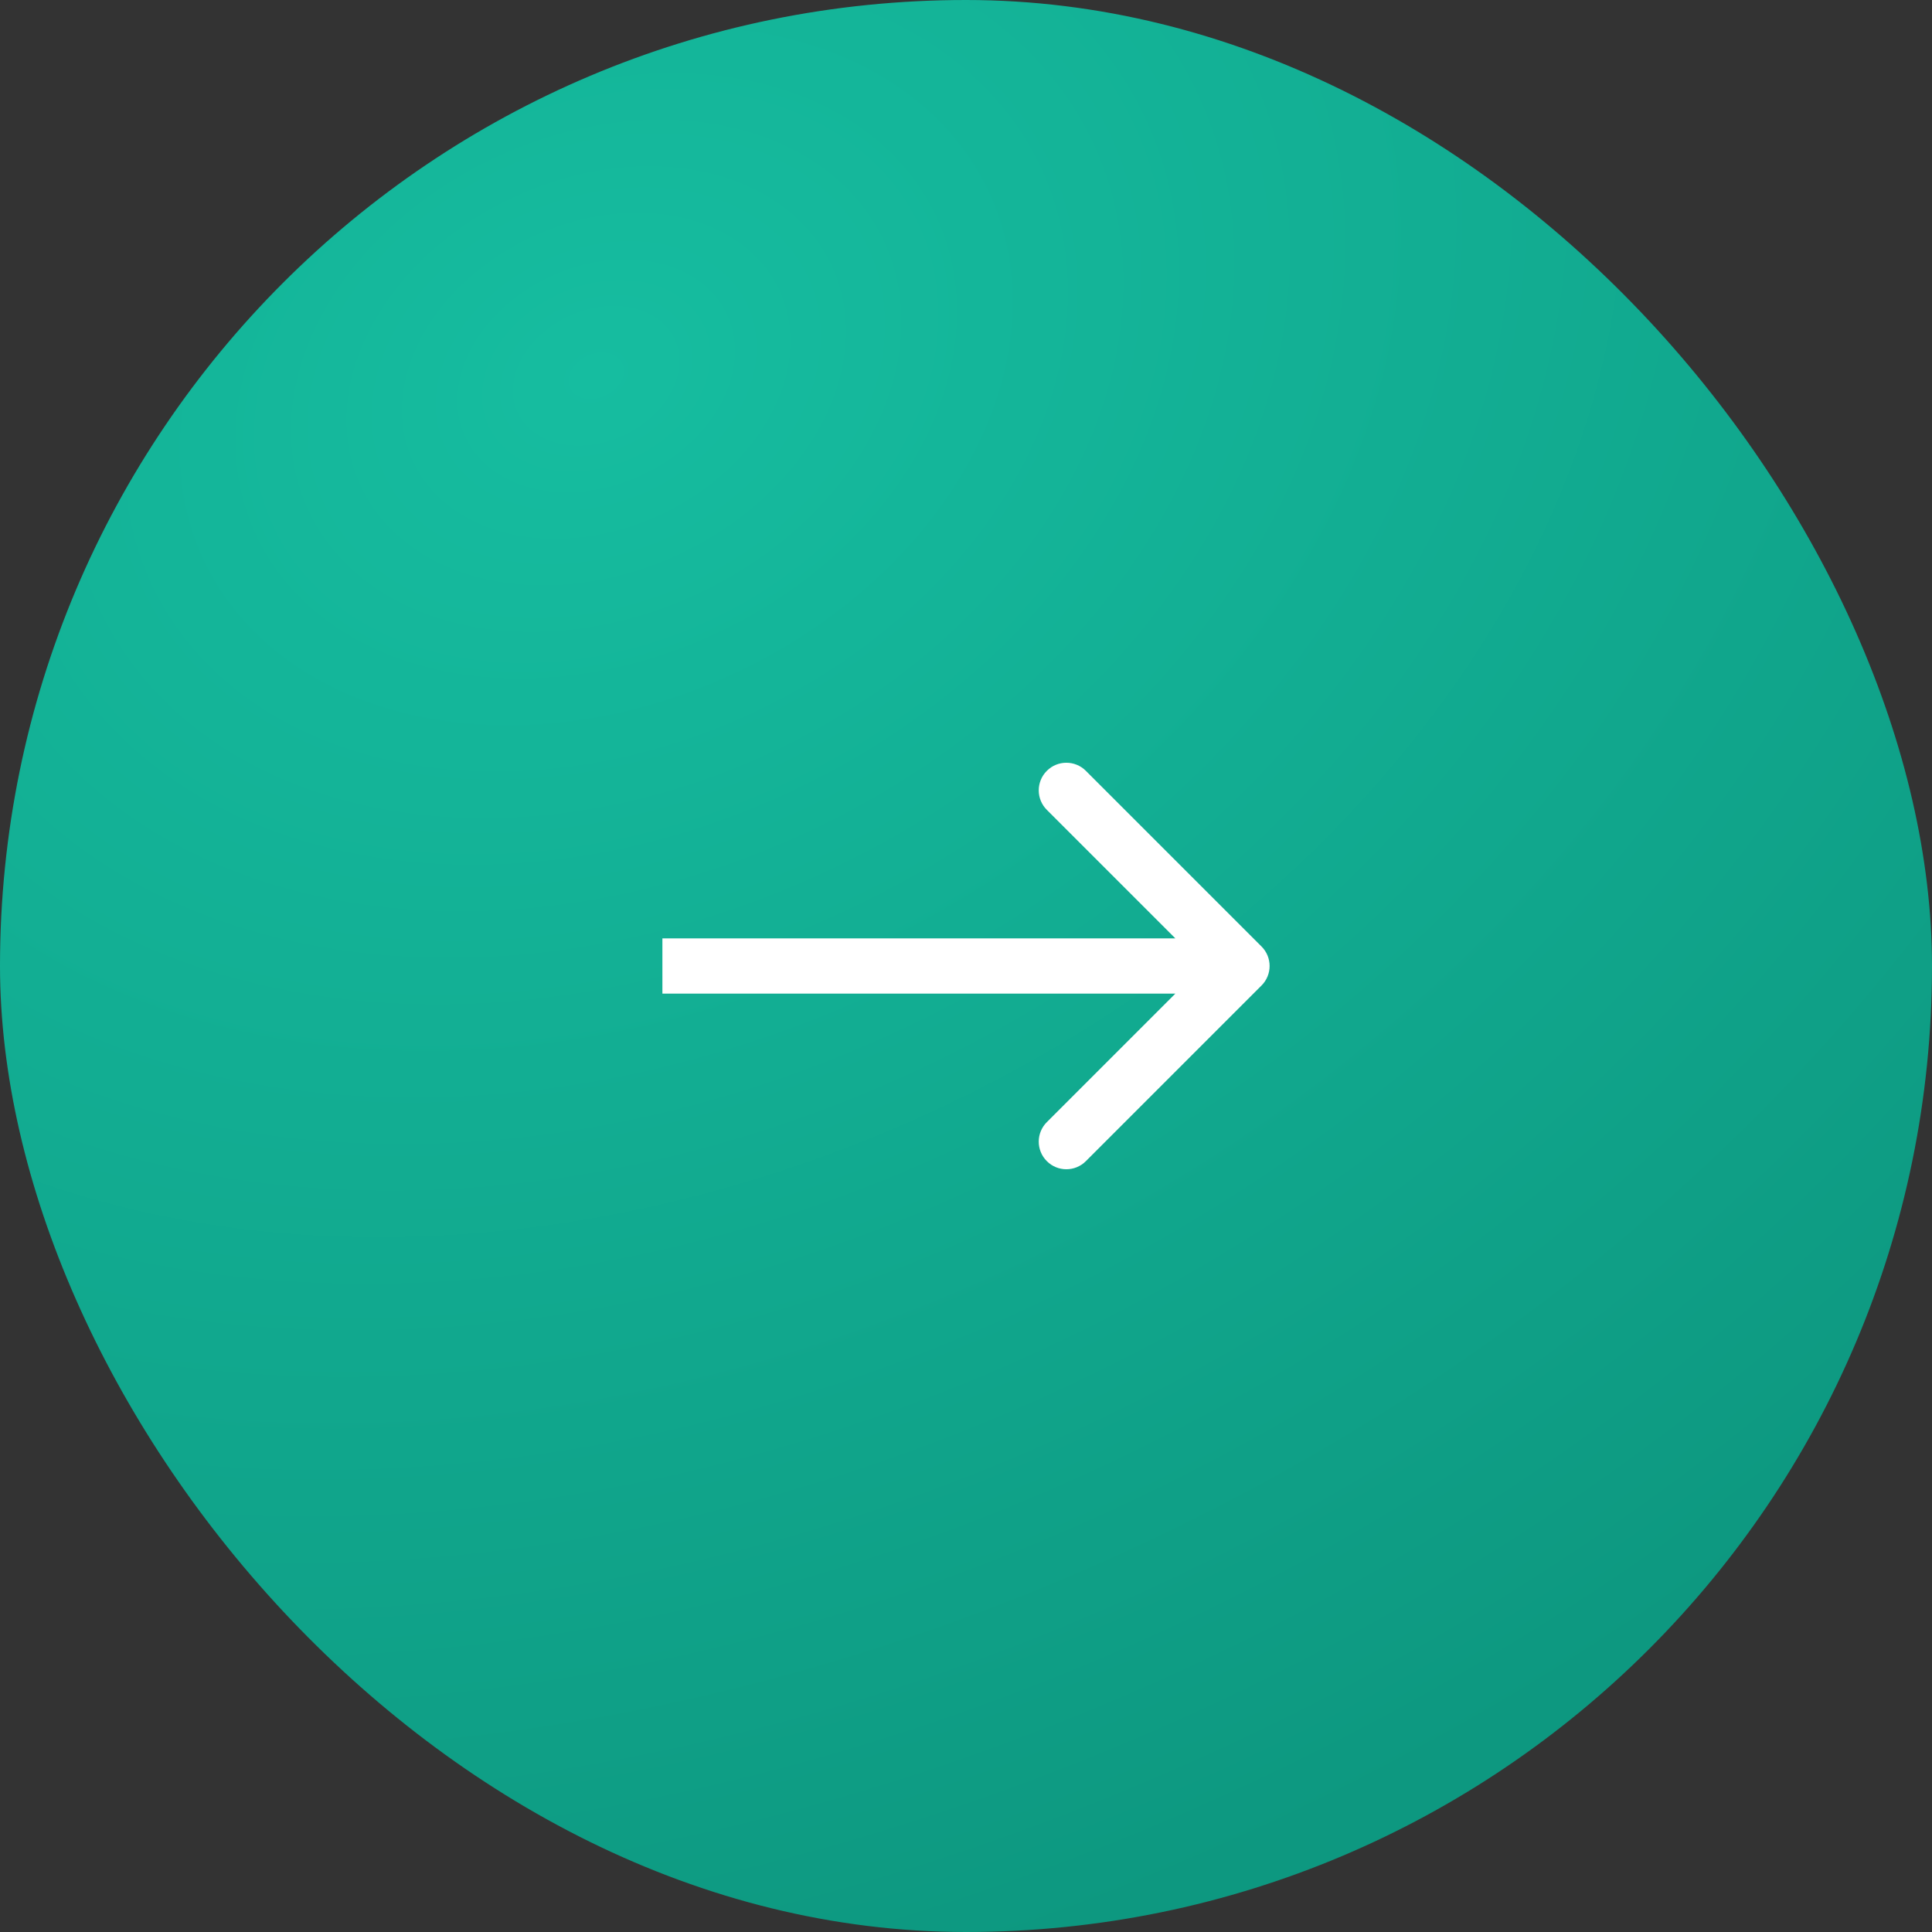 <?xml version="1.0" encoding="UTF-8"?> <svg xmlns="http://www.w3.org/2000/svg" width="70" height="70" viewBox="0 0 70 70" fill="none"><rect x="0" y="0" width="70" height="70" fill="#333333" stroke="none"/> <rect width="70" height="70" rx="35" fill="url(#paint0_radial_49_976)"></rect> <path d="M45.707 35.707C46.098 35.317 46.098 34.683 45.707 34.293L39.343 27.929C38.953 27.538 38.319 27.538 37.929 27.929C37.538 28.32 37.538 28.953 37.929 29.343L43.586 35L37.929 40.657C37.538 41.047 37.538 41.681 37.929 42.071C38.319 42.462 38.953 42.462 39.343 42.071L45.707 35.707ZM24 36H45V34H24V36Z" fill="white"></path> <defs> <radialGradient id="paint0_radial_49_976" cx="0" cy="0" r="1" gradientUnits="userSpaceOnUse" gradientTransform="translate(21.618 13.382) rotate(62.543) scale(59.164 75.813)"> <stop stop-color="#16BDA0"></stop> <stop offset="1" stop-color="#0D9880"></stop> </radialGradient> </defs> </svg> 
